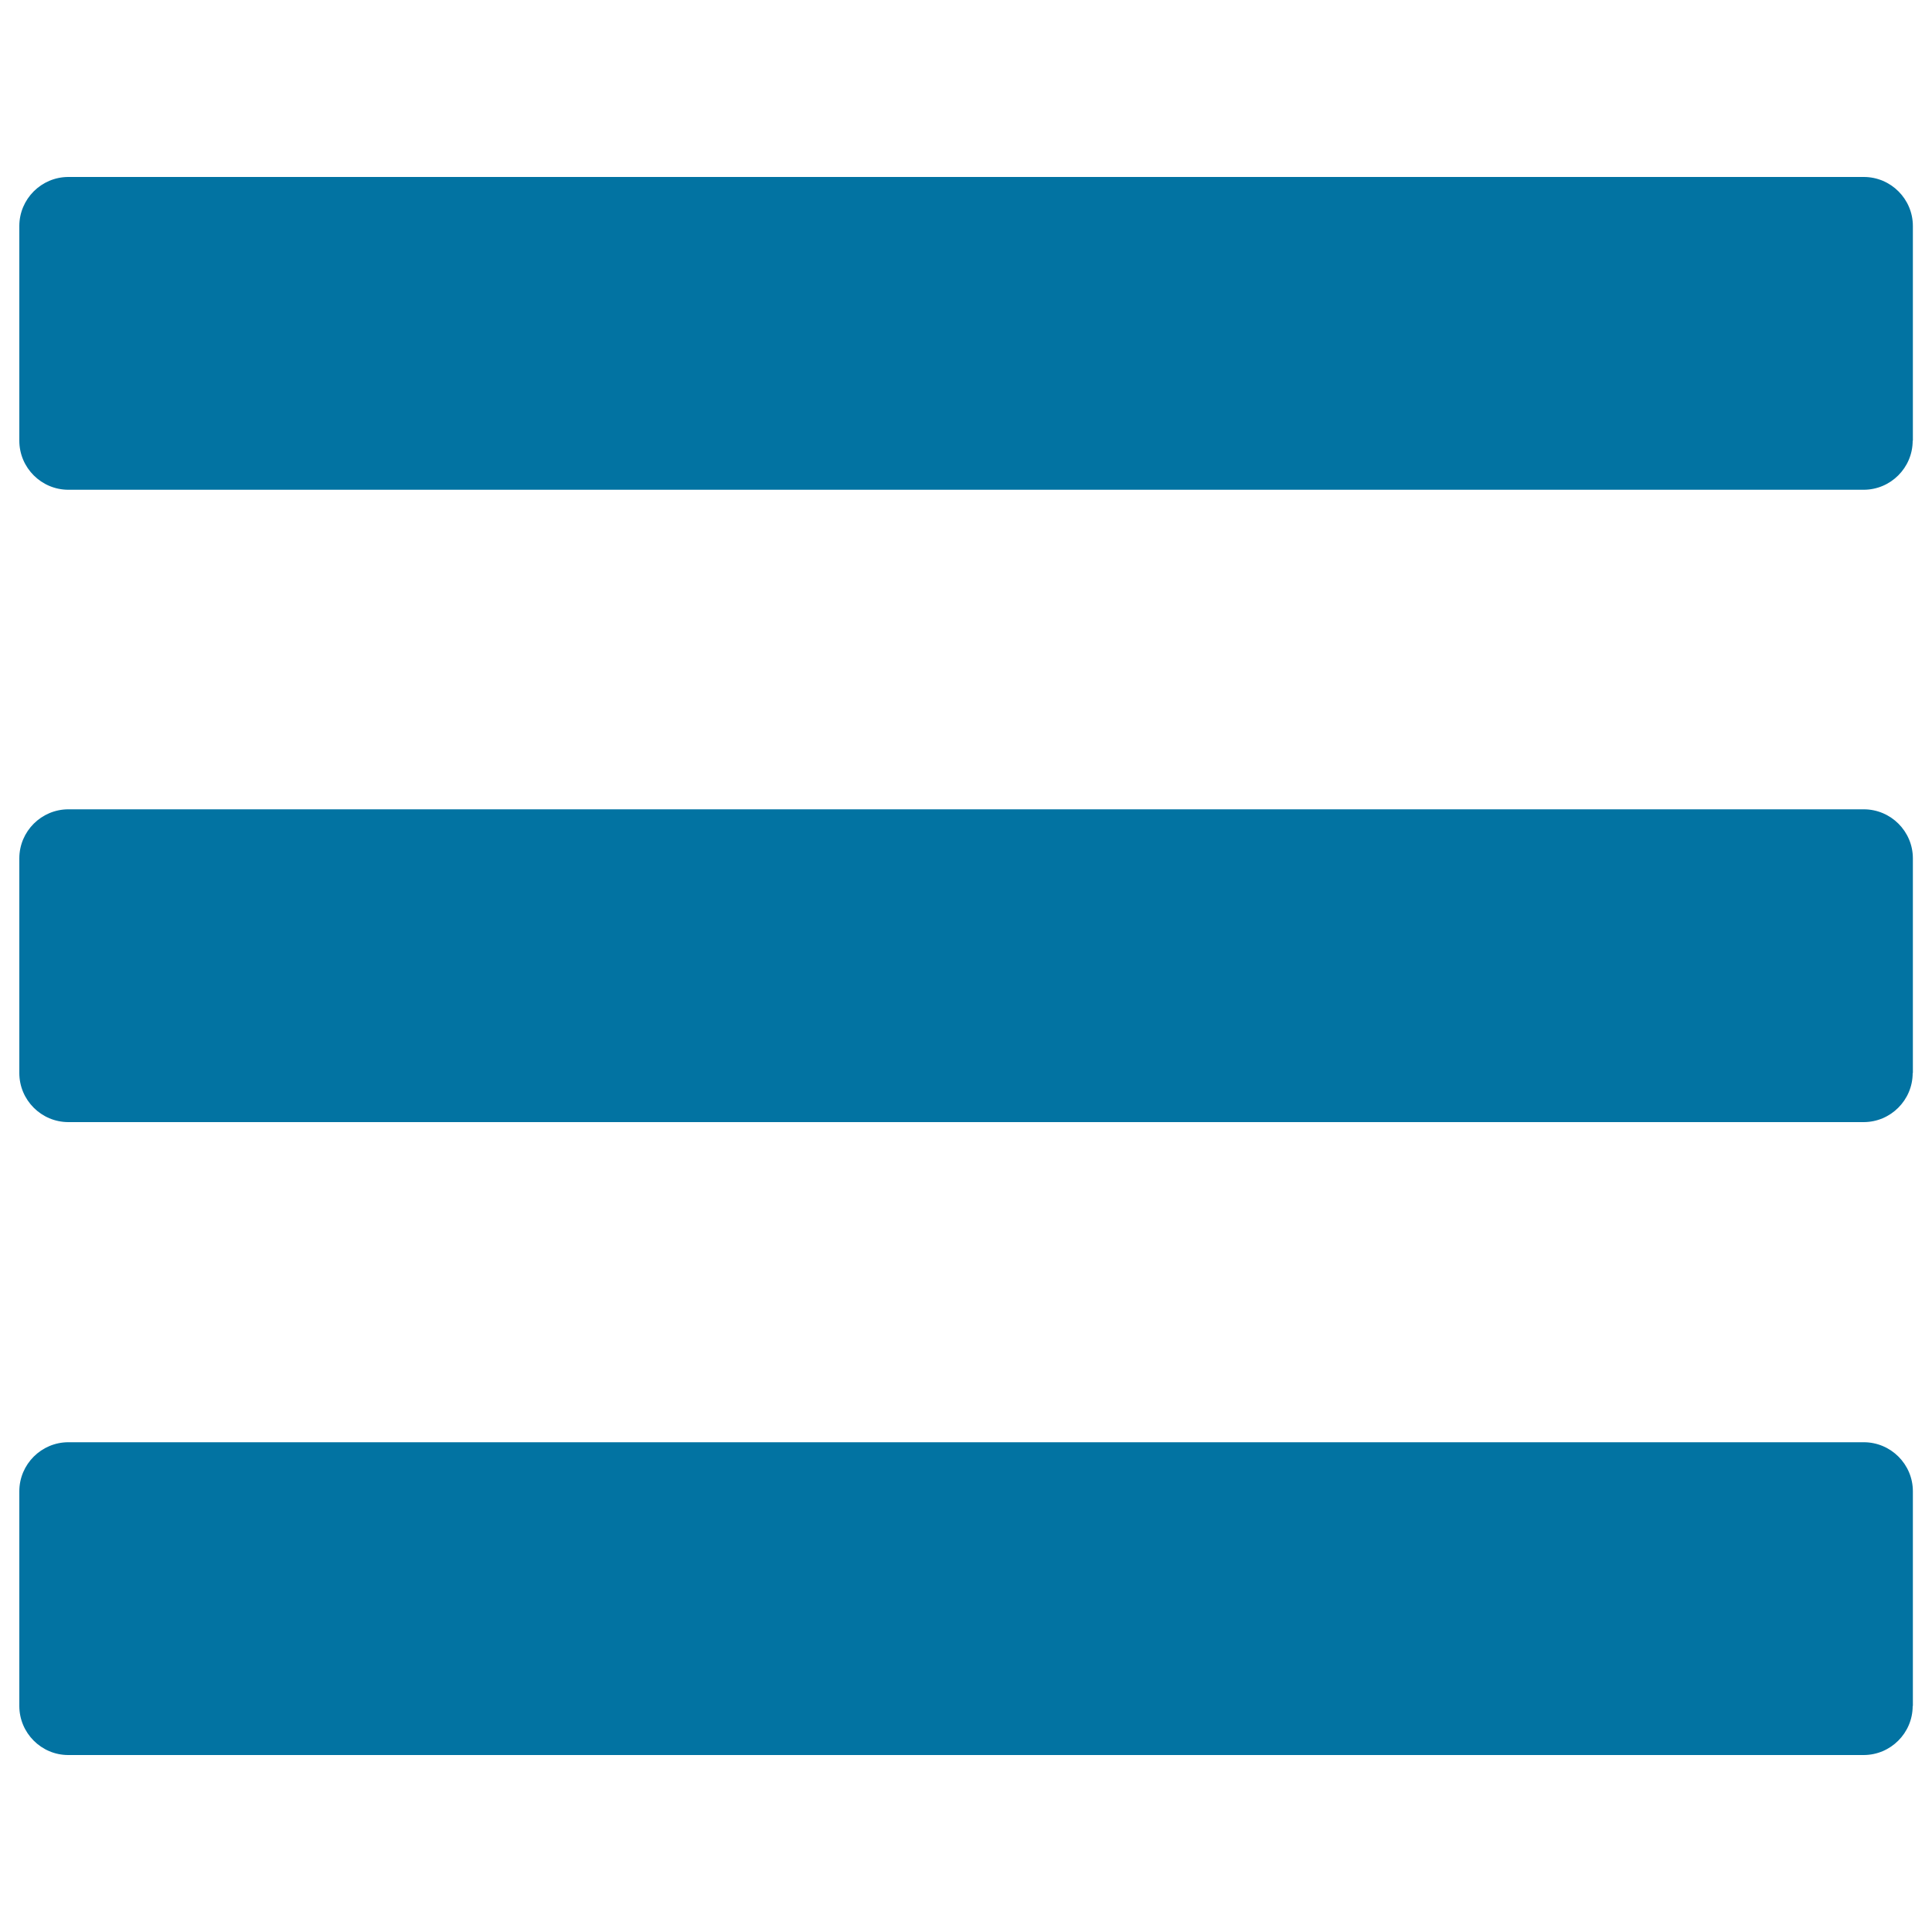<svg xmlns="http://www.w3.org/2000/svg" viewBox="0 0 1000 1000" style="fill:#0273a2">
<title>List SVG icon</title>
<path d="M990,228.1c0,14-11.4,25.4-25.4,25.4H35.4c-14,0-25.4-11.4-25.4-25.4V117c0-14,11.4-25.4,25.4-25.4h929.3c14,0,25.4,11.4,25.4,25.4V228.1z"/><path d="M990,555.4c0,14-11.4,25.4-25.4,25.4H35.4c-14,0-25.4-11.4-25.4-25.4V444.3c0-14,11.4-25.4,25.4-25.4h929.3c14,0,25.4,11.4,25.4,25.4V555.4z"/><path d="M990,883c0,14-11.4,25.4-25.4,25.4l-929.3,0C21.4,908.4,10,897,10,883V771.9c0-14,11.4-25.4,25.4-25.4h929.3c14,0,25.4,11.4,25.4,25.4V883z"/>
</svg>